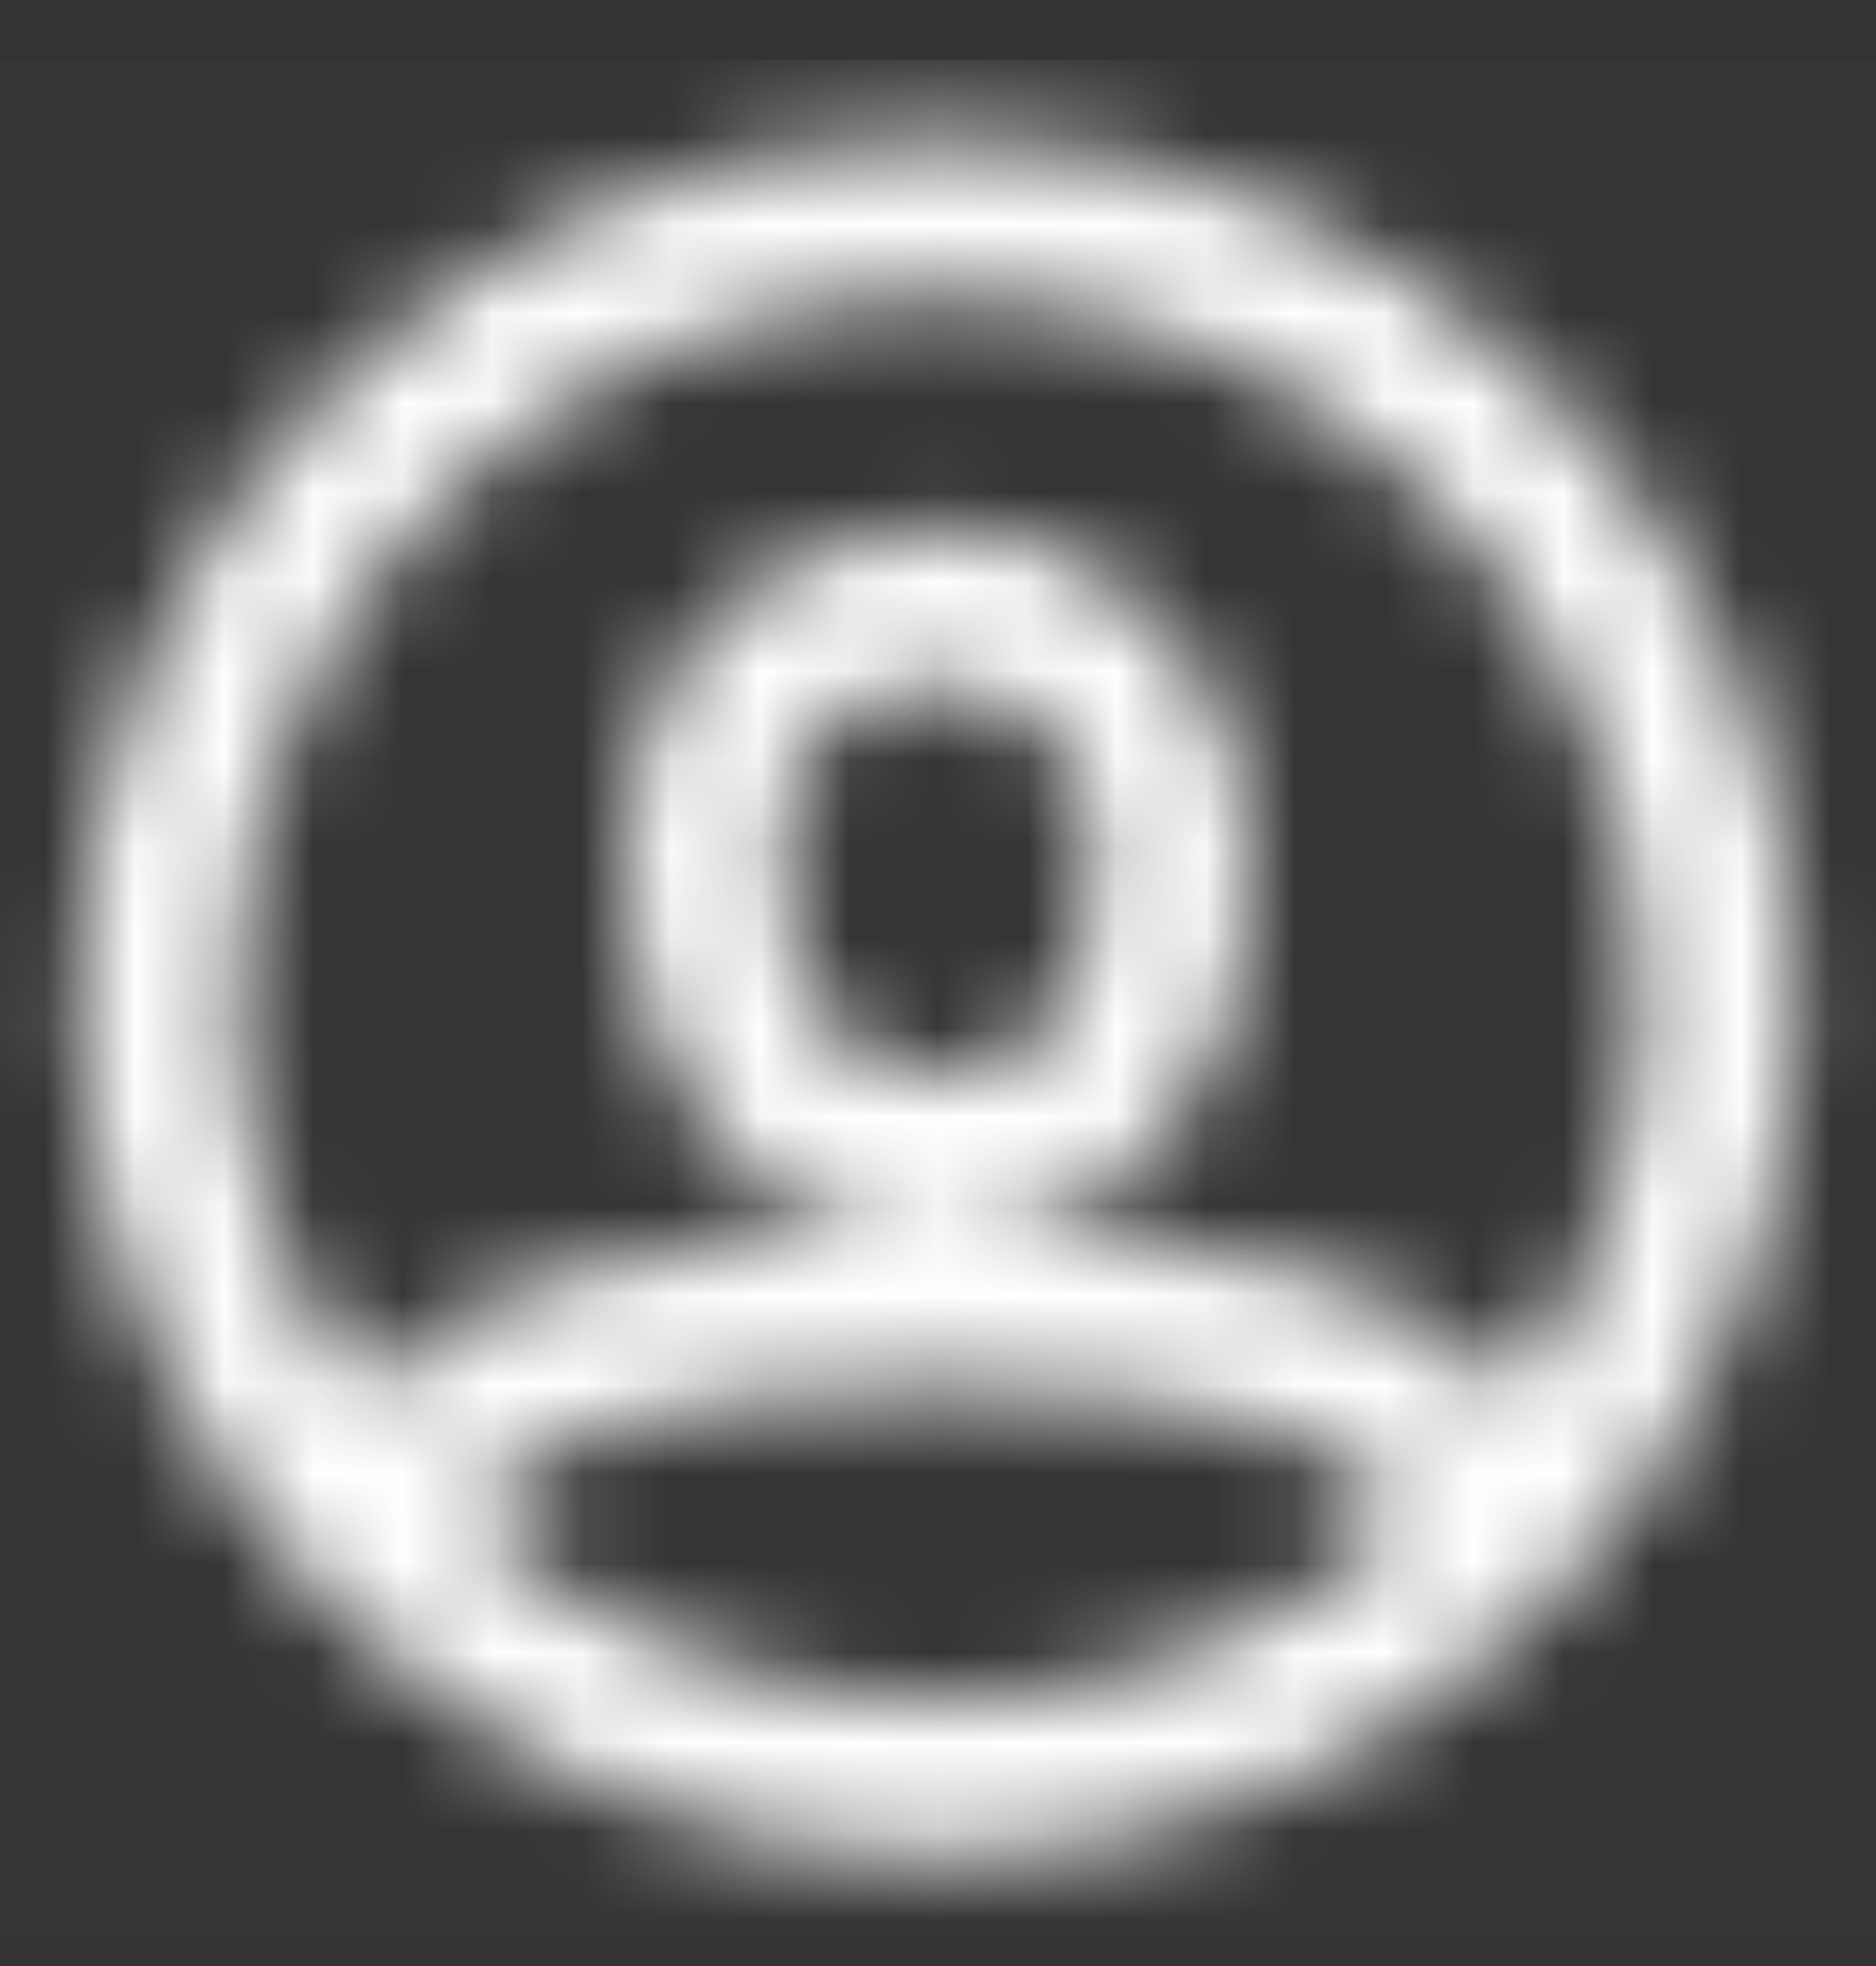 <svg width="21" height="22" viewBox="0 0 21 22" fill="none" xmlns="http://www.w3.org/2000/svg">
<rect x="0" y="0" width="21" height="22" fill="#333333" stroke="none"/>
<rect y="0.667" width="21" height="21" fill="white" fill-opacity="0.01"/>
<mask id="mask0" mask-type="alpha" maskUnits="userSpaceOnUse" x="0" y="1" width="21" height="20">
<path fill-rule="evenodd" clip-rule="evenodd" d="M10.5 20.791C5.184 20.791 0.875 16.482 0.875 11.166C0.875 5.851 5.184 1.542 10.5 1.542C15.816 1.542 20.125 5.851 20.125 11.166C20.125 16.482 15.816 20.791 10.5 20.791ZM16.975 15.651C17.858 14.378 18.375 12.833 18.375 11.166C18.375 6.817 14.849 3.292 10.5 3.292C6.151 3.292 2.625 6.817 2.625 11.166C2.625 12.833 3.142 14.378 4.025 15.651C5.01 14.35 7.324 13.791 10.5 13.791C13.676 13.791 15.99 14.35 16.975 15.651ZM15.719 17.064C15.463 16.143 13.623 15.541 10.5 15.541C7.377 15.541 5.537 16.143 5.281 17.064C6.67 18.294 8.498 19.041 10.5 19.041C12.502 19.041 14.33 18.294 15.719 17.064ZM10.5 5.917C8.382 5.917 7 7.453 7 9.416C7 12.415 8.541 13.791 10.5 13.791C12.441 13.791 14 12.461 14 9.591C14 7.598 12.612 5.917 10.5 5.917ZM8.75 9.416C8.75 11.402 9.466 12.041 10.5 12.041C11.53 12.041 12.25 11.428 12.25 9.591C12.25 8.498 11.564 7.667 10.5 7.667C9.392 7.667 8.75 8.38 8.75 9.416Z" fill="white"/>
</mask>
<g mask="url(#mask0)">
<rect y="0.667" width="21" height="21" fill="white"/>
</g>
</svg>
